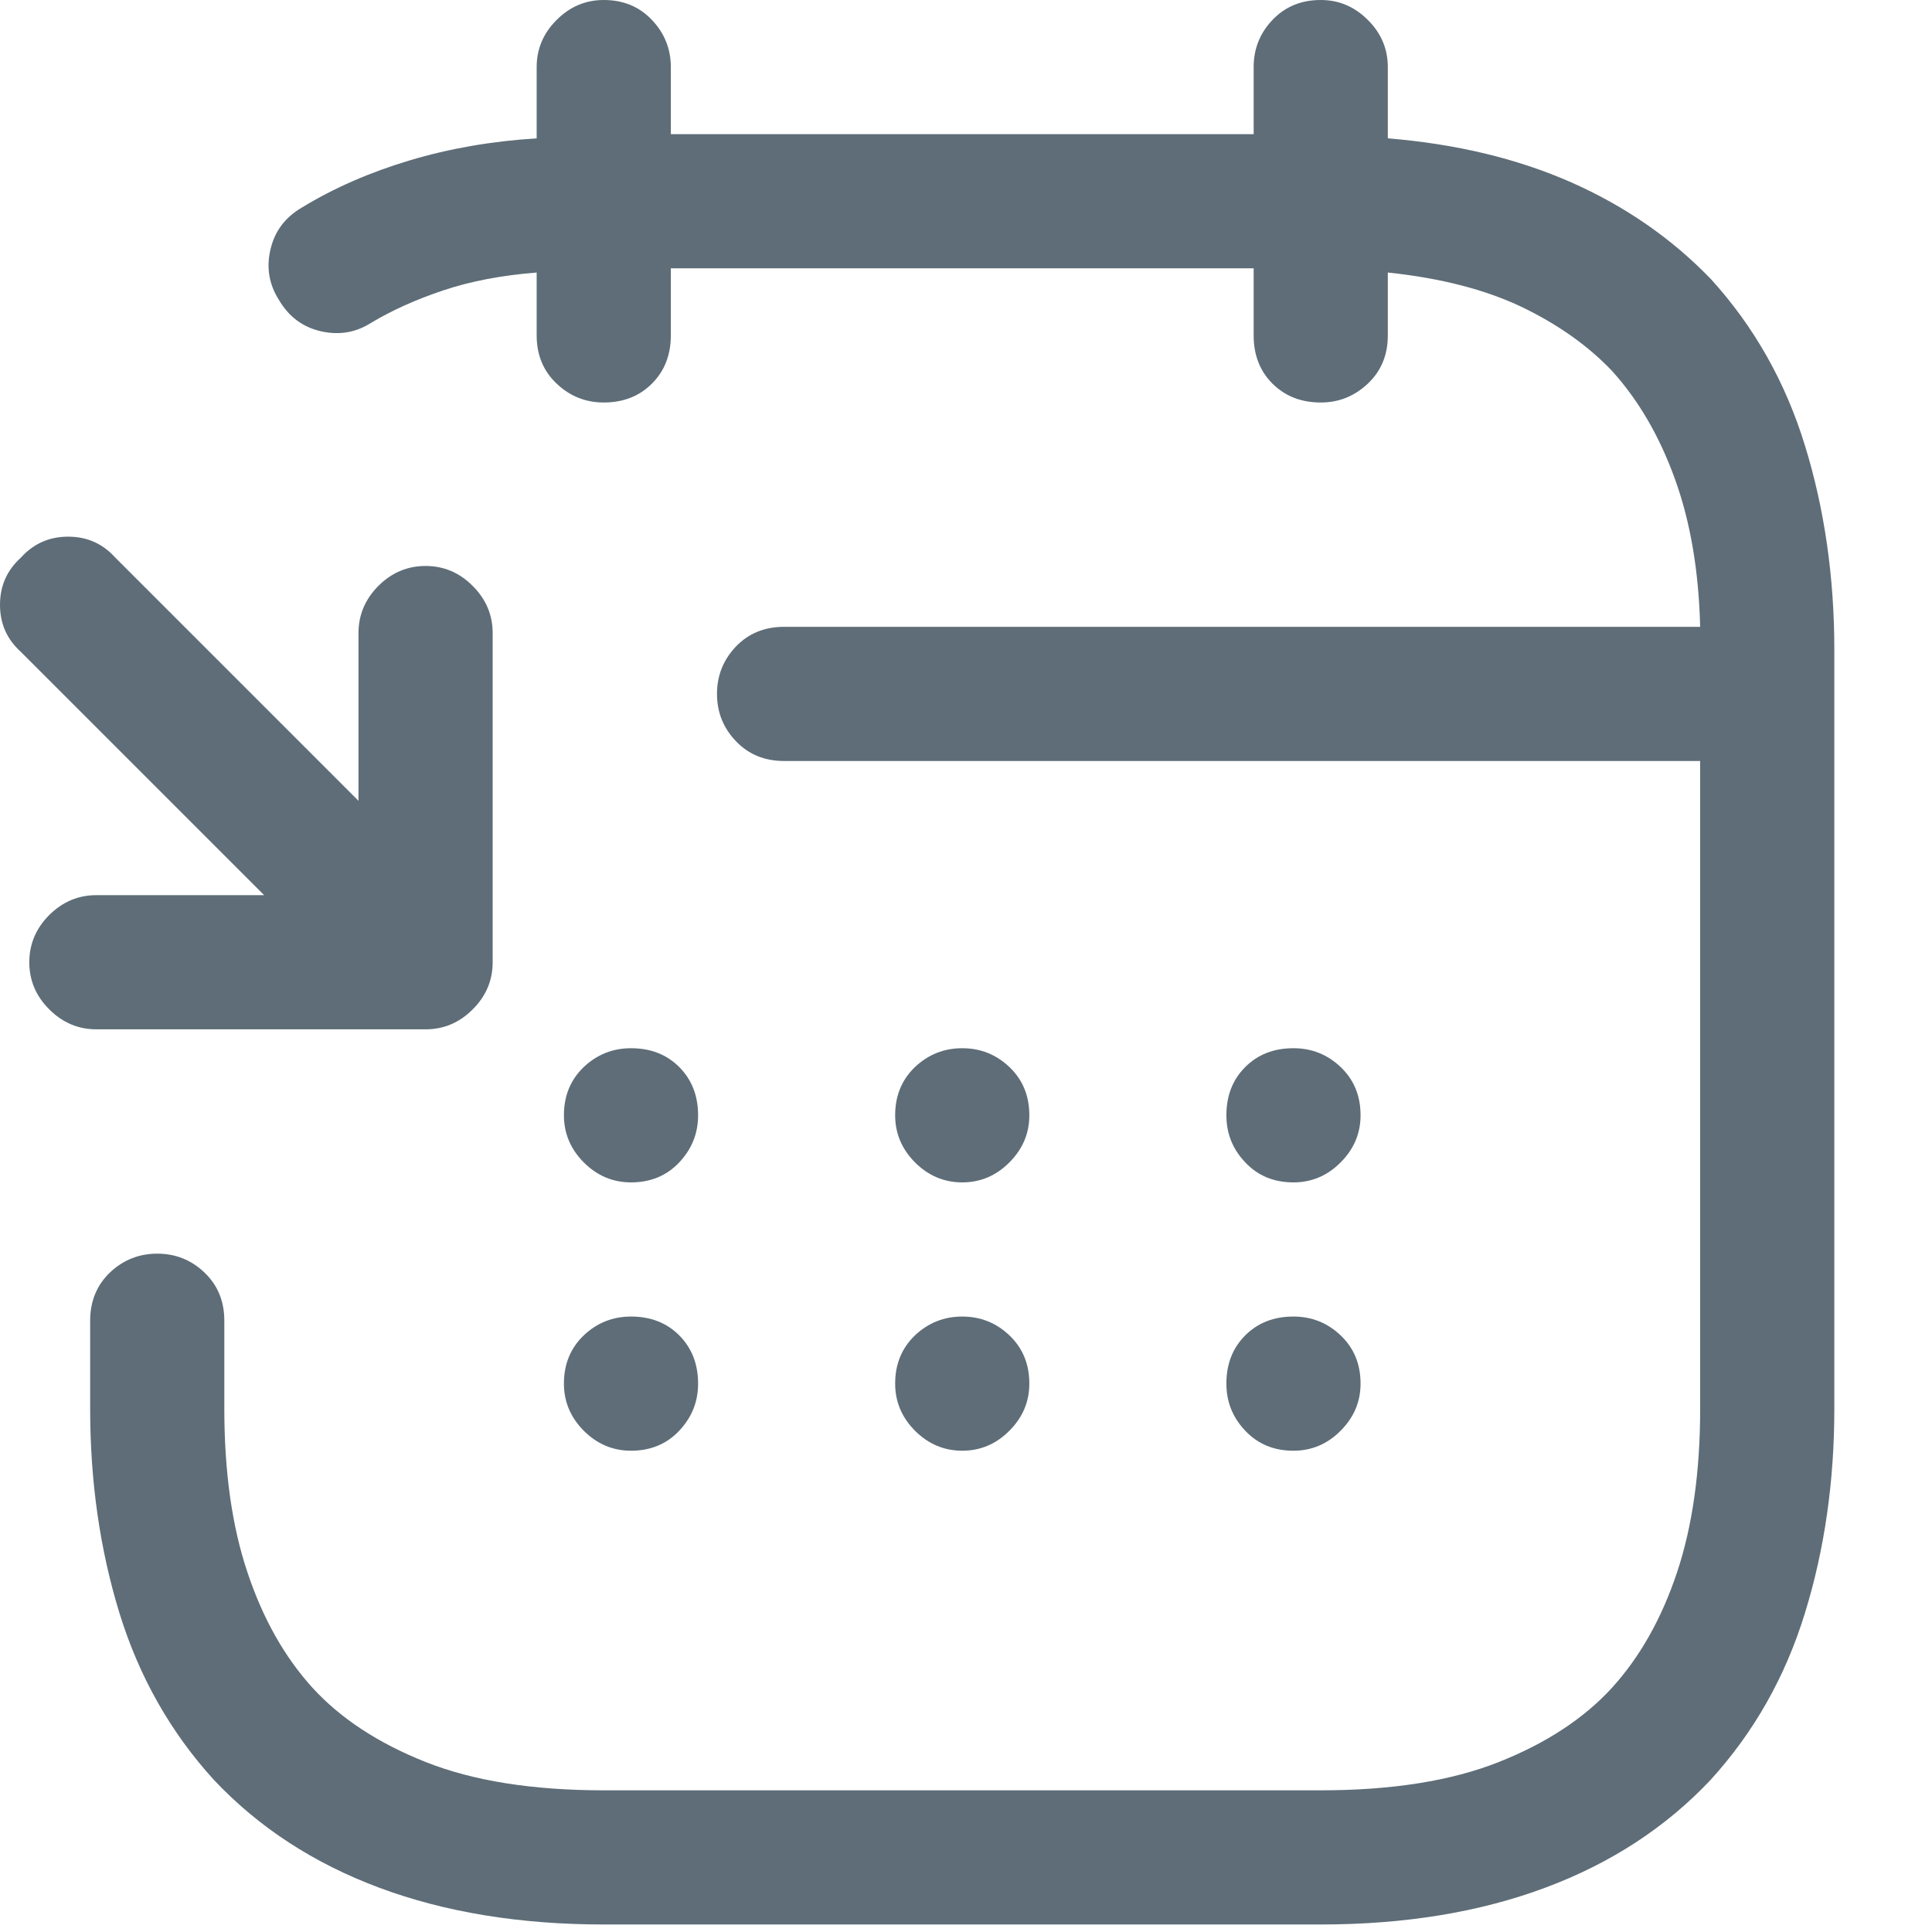 <svg width="18" height="18" viewBox="0 0 18 18" fill="none" xmlns="http://www.w3.org/2000/svg">
<path d="M5.625 0C5.807 0 5.957 0.062 6.074 0.186C6.191 0.309 6.25 0.456 6.25 0.625V1.25H11.68V0.625C11.68 0.456 11.738 0.309 11.855 0.186C11.973 0.062 12.122 0 12.305 0C12.474 0 12.62 0.062 12.744 0.186C12.868 0.309 12.93 0.456 12.93 0.625V1.289C13.568 1.341 14.137 1.478 14.639 1.699C15.14 1.921 15.573 2.22 15.938 2.598C16.341 3.04 16.634 3.558 16.816 4.15C16.999 4.743 17.09 5.378 17.09 6.055V13.125C17.09 13.802 16.999 14.437 16.816 15.029C16.634 15.622 16.341 16.139 15.938 16.582C15.521 17.025 15.007 17.36 14.395 17.588C13.783 17.816 13.086 17.93 12.305 17.93H5.625C4.844 17.93 4.147 17.816 3.535 17.588C2.923 17.36 2.409 17.025 1.992 16.582C1.589 16.139 1.296 15.622 1.113 15.029C0.931 14.437 0.84 13.802 0.84 13.125V12.305C0.84 12.122 0.902 11.973 1.025 11.855C1.149 11.738 1.296 11.68 1.465 11.68C1.634 11.68 1.781 11.738 1.904 11.855C2.028 11.973 2.09 12.122 2.09 12.305V13.125C2.09 13.711 2.161 14.219 2.305 14.648C2.448 15.078 2.65 15.436 2.91 15.723C3.171 16.009 3.522 16.24 3.965 16.416C4.408 16.592 4.961 16.68 5.625 16.68H12.305C12.969 16.68 13.522 16.592 13.965 16.416C14.408 16.24 14.759 16.009 15.02 15.723C15.28 15.436 15.482 15.078 15.625 14.648C15.768 14.219 15.84 13.711 15.84 13.125V7.09H7.305C7.122 7.09 6.973 7.028 6.855 6.904C6.738 6.781 6.68 6.634 6.68 6.465C6.68 6.296 6.738 6.149 6.855 6.025C6.973 5.902 7.122 5.84 7.305 5.84H15.84C15.827 5.319 15.749 4.86 15.605 4.463C15.462 4.066 15.267 3.73 15.02 3.457C14.798 3.223 14.518 3.024 14.18 2.861C13.841 2.699 13.425 2.591 12.93 2.539V3.125C12.93 3.307 12.868 3.457 12.744 3.574C12.62 3.691 12.474 3.75 12.305 3.75C12.122 3.75 11.973 3.691 11.855 3.574C11.738 3.457 11.68 3.307 11.68 3.125V2.5H6.25V3.125C6.25 3.307 6.191 3.457 6.074 3.574C5.957 3.691 5.807 3.75 5.625 3.75C5.456 3.75 5.309 3.691 5.186 3.574C5.062 3.457 5 3.307 5 3.125V2.539C4.674 2.565 4.385 2.62 4.131 2.705C3.877 2.79 3.652 2.891 3.457 3.008C3.314 3.099 3.158 3.125 2.988 3.086C2.819 3.047 2.689 2.949 2.598 2.793C2.507 2.65 2.48 2.493 2.52 2.324C2.559 2.155 2.656 2.025 2.812 1.934C3.112 1.751 3.447 1.605 3.818 1.494C4.189 1.383 4.583 1.315 5 1.289V0.625C5 0.456 5.062 0.309 5.186 0.186C5.309 0.062 5.456 0 5.625 0ZM0.195 5.195C0.312 5.065 0.459 5 0.635 5C0.811 5 0.957 5.065 1.074 5.195L3.34 7.461V5.898C3.34 5.729 3.402 5.583 3.525 5.459C3.649 5.335 3.796 5.273 3.965 5.273C4.134 5.273 4.281 5.335 4.404 5.459C4.528 5.583 4.59 5.729 4.59 5.898V8.965C4.59 9.134 4.528 9.281 4.404 9.404C4.281 9.528 4.134 9.59 3.965 9.59H0.898C0.729 9.59 0.583 9.528 0.459 9.404C0.335 9.281 0.273 9.134 0.273 8.965C0.273 8.796 0.335 8.649 0.459 8.525C0.583 8.402 0.729 8.34 0.898 8.34H2.461L0.195 6.074C0.065 5.957 0 5.811 0 5.635C0 5.459 0.065 5.312 0.195 5.195ZM5.254 10.391C5.254 10.208 5.316 10.059 5.439 9.941C5.563 9.824 5.71 9.766 5.879 9.766C6.061 9.766 6.211 9.824 6.328 9.941C6.445 10.059 6.504 10.208 6.504 10.391C6.504 10.56 6.445 10.706 6.328 10.83C6.211 10.954 6.061 11.016 5.879 11.016C5.71 11.016 5.563 10.954 5.439 10.83C5.316 10.706 5.254 10.56 5.254 10.391ZM8.34 10.391C8.34 10.208 8.402 10.059 8.525 9.941C8.649 9.824 8.796 9.766 8.965 9.766C9.134 9.766 9.281 9.824 9.404 9.941C9.528 10.059 9.59 10.208 9.59 10.391C9.59 10.56 9.528 10.706 9.404 10.83C9.281 10.954 9.134 11.016 8.965 11.016C8.796 11.016 8.649 10.954 8.525 10.83C8.402 10.706 8.34 10.56 8.34 10.391ZM11.426 10.391C11.426 10.208 11.484 10.059 11.602 9.941C11.719 9.824 11.868 9.766 12.051 9.766C12.22 9.766 12.367 9.824 12.49 9.941C12.614 10.059 12.676 10.208 12.676 10.391C12.676 10.56 12.614 10.706 12.49 10.83C12.367 10.954 12.22 11.016 12.051 11.016C11.868 11.016 11.719 10.954 11.602 10.83C11.484 10.706 11.426 10.56 11.426 10.391ZM5.254 12.891C5.254 12.708 5.316 12.559 5.439 12.441C5.563 12.324 5.71 12.266 5.879 12.266C6.061 12.266 6.211 12.324 6.328 12.441C6.445 12.559 6.504 12.708 6.504 12.891C6.504 13.06 6.445 13.206 6.328 13.33C6.211 13.454 6.061 13.516 5.879 13.516C5.71 13.516 5.563 13.454 5.439 13.33C5.316 13.206 5.254 13.06 5.254 12.891ZM8.34 12.891C8.34 12.708 8.402 12.559 8.525 12.441C8.649 12.324 8.796 12.266 8.965 12.266C9.134 12.266 9.281 12.324 9.404 12.441C9.528 12.559 9.59 12.708 9.59 12.891C9.59 13.06 9.528 13.206 9.404 13.33C9.281 13.454 9.134 13.516 8.965 13.516C8.796 13.516 8.649 13.454 8.525 13.33C8.402 13.206 8.34 13.06 8.34 12.891ZM11.426 12.891C11.426 12.708 11.484 12.559 11.602 12.441C11.719 12.324 11.868 12.266 12.051 12.266C12.22 12.266 12.367 12.324 12.49 12.441C12.614 12.559 12.676 12.708 12.676 12.891C12.676 13.06 12.614 13.206 12.49 13.33C12.367 13.454 12.22 13.516 12.051 13.516C11.868 13.516 11.719 13.454 11.602 13.33C11.484 13.206 11.426 13.06 11.426 12.891Z" fill="#5E6D77"/>
</svg>
